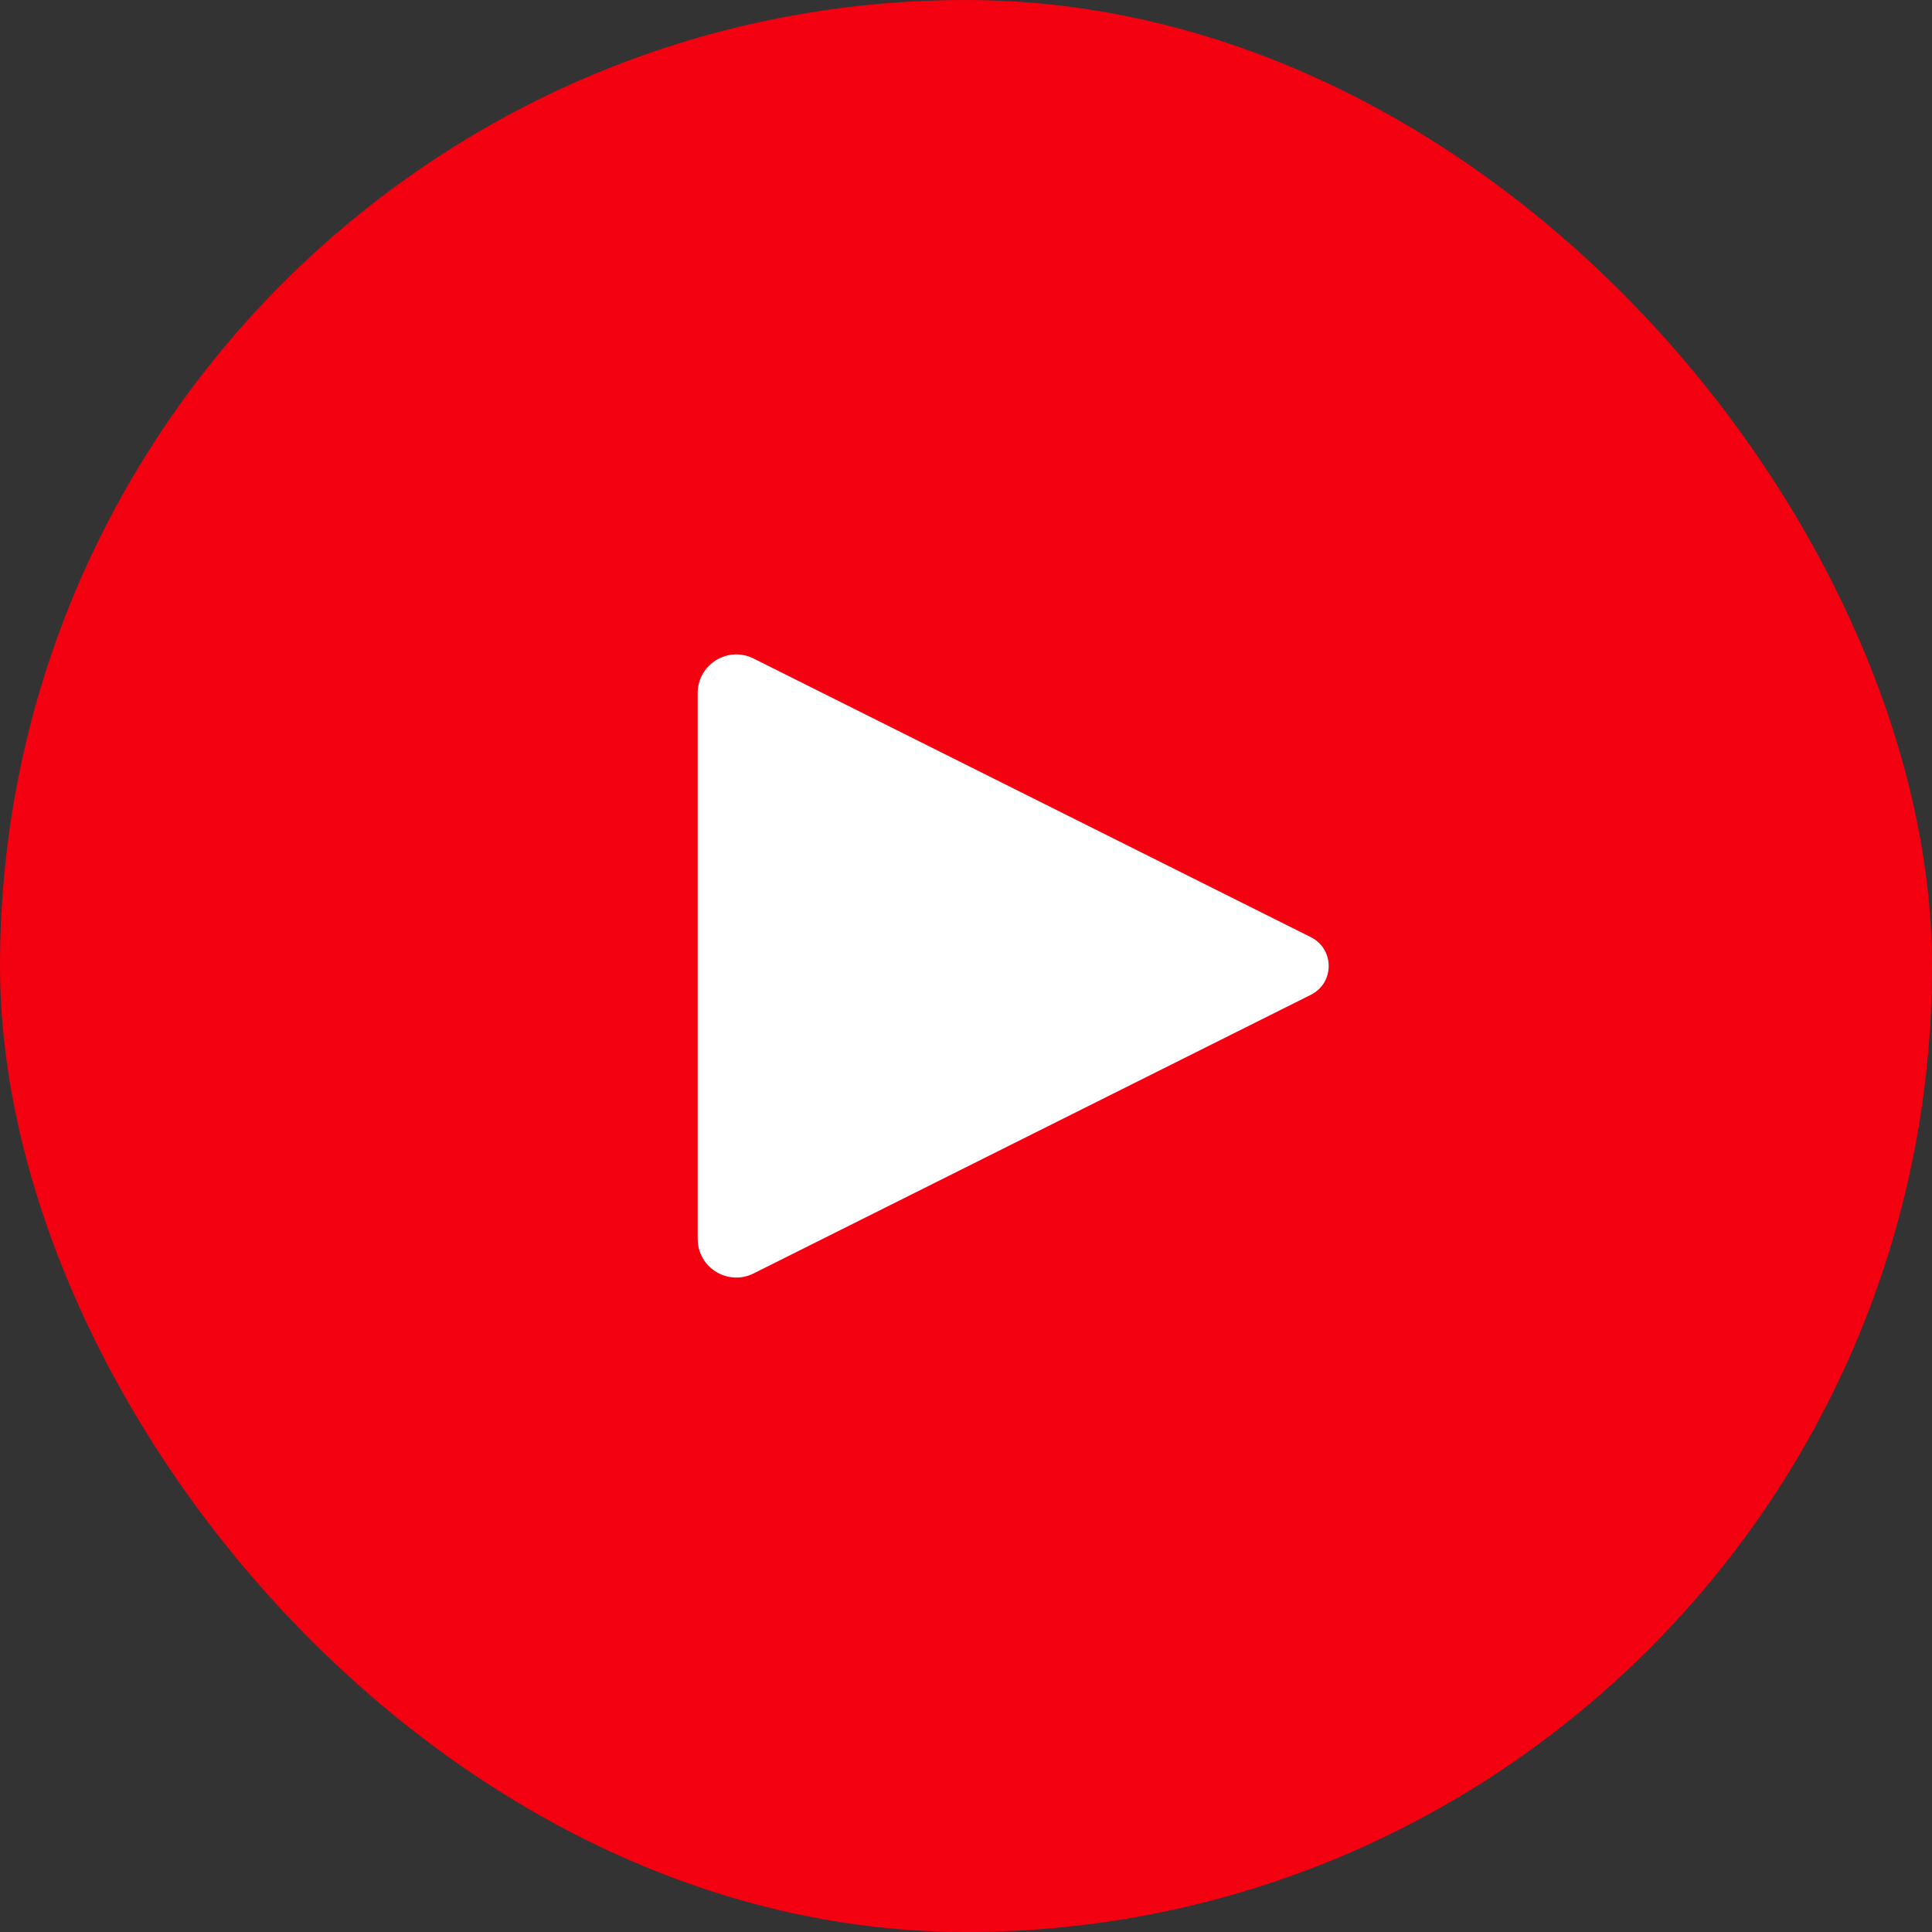 <svg width="60" height="60" viewBox="0 0 60 60" fill="none" xmlns="http://www.w3.org/2000/svg">
<rect x="0" y="0" width="60" height="60" fill="#333333" stroke="none"/>
<rect width="60" height="60" rx="30" fill="#F30011"/>
<path d="M40.711 29.105L23.403 20.451C22.605 20.052 21.667 20.633 21.667 21.525V38.475C21.667 39.367 22.605 39.947 23.403 39.548L40.711 30.894C41.448 30.526 41.448 29.474 40.711 29.105Z" fill="white"/>
</svg>

